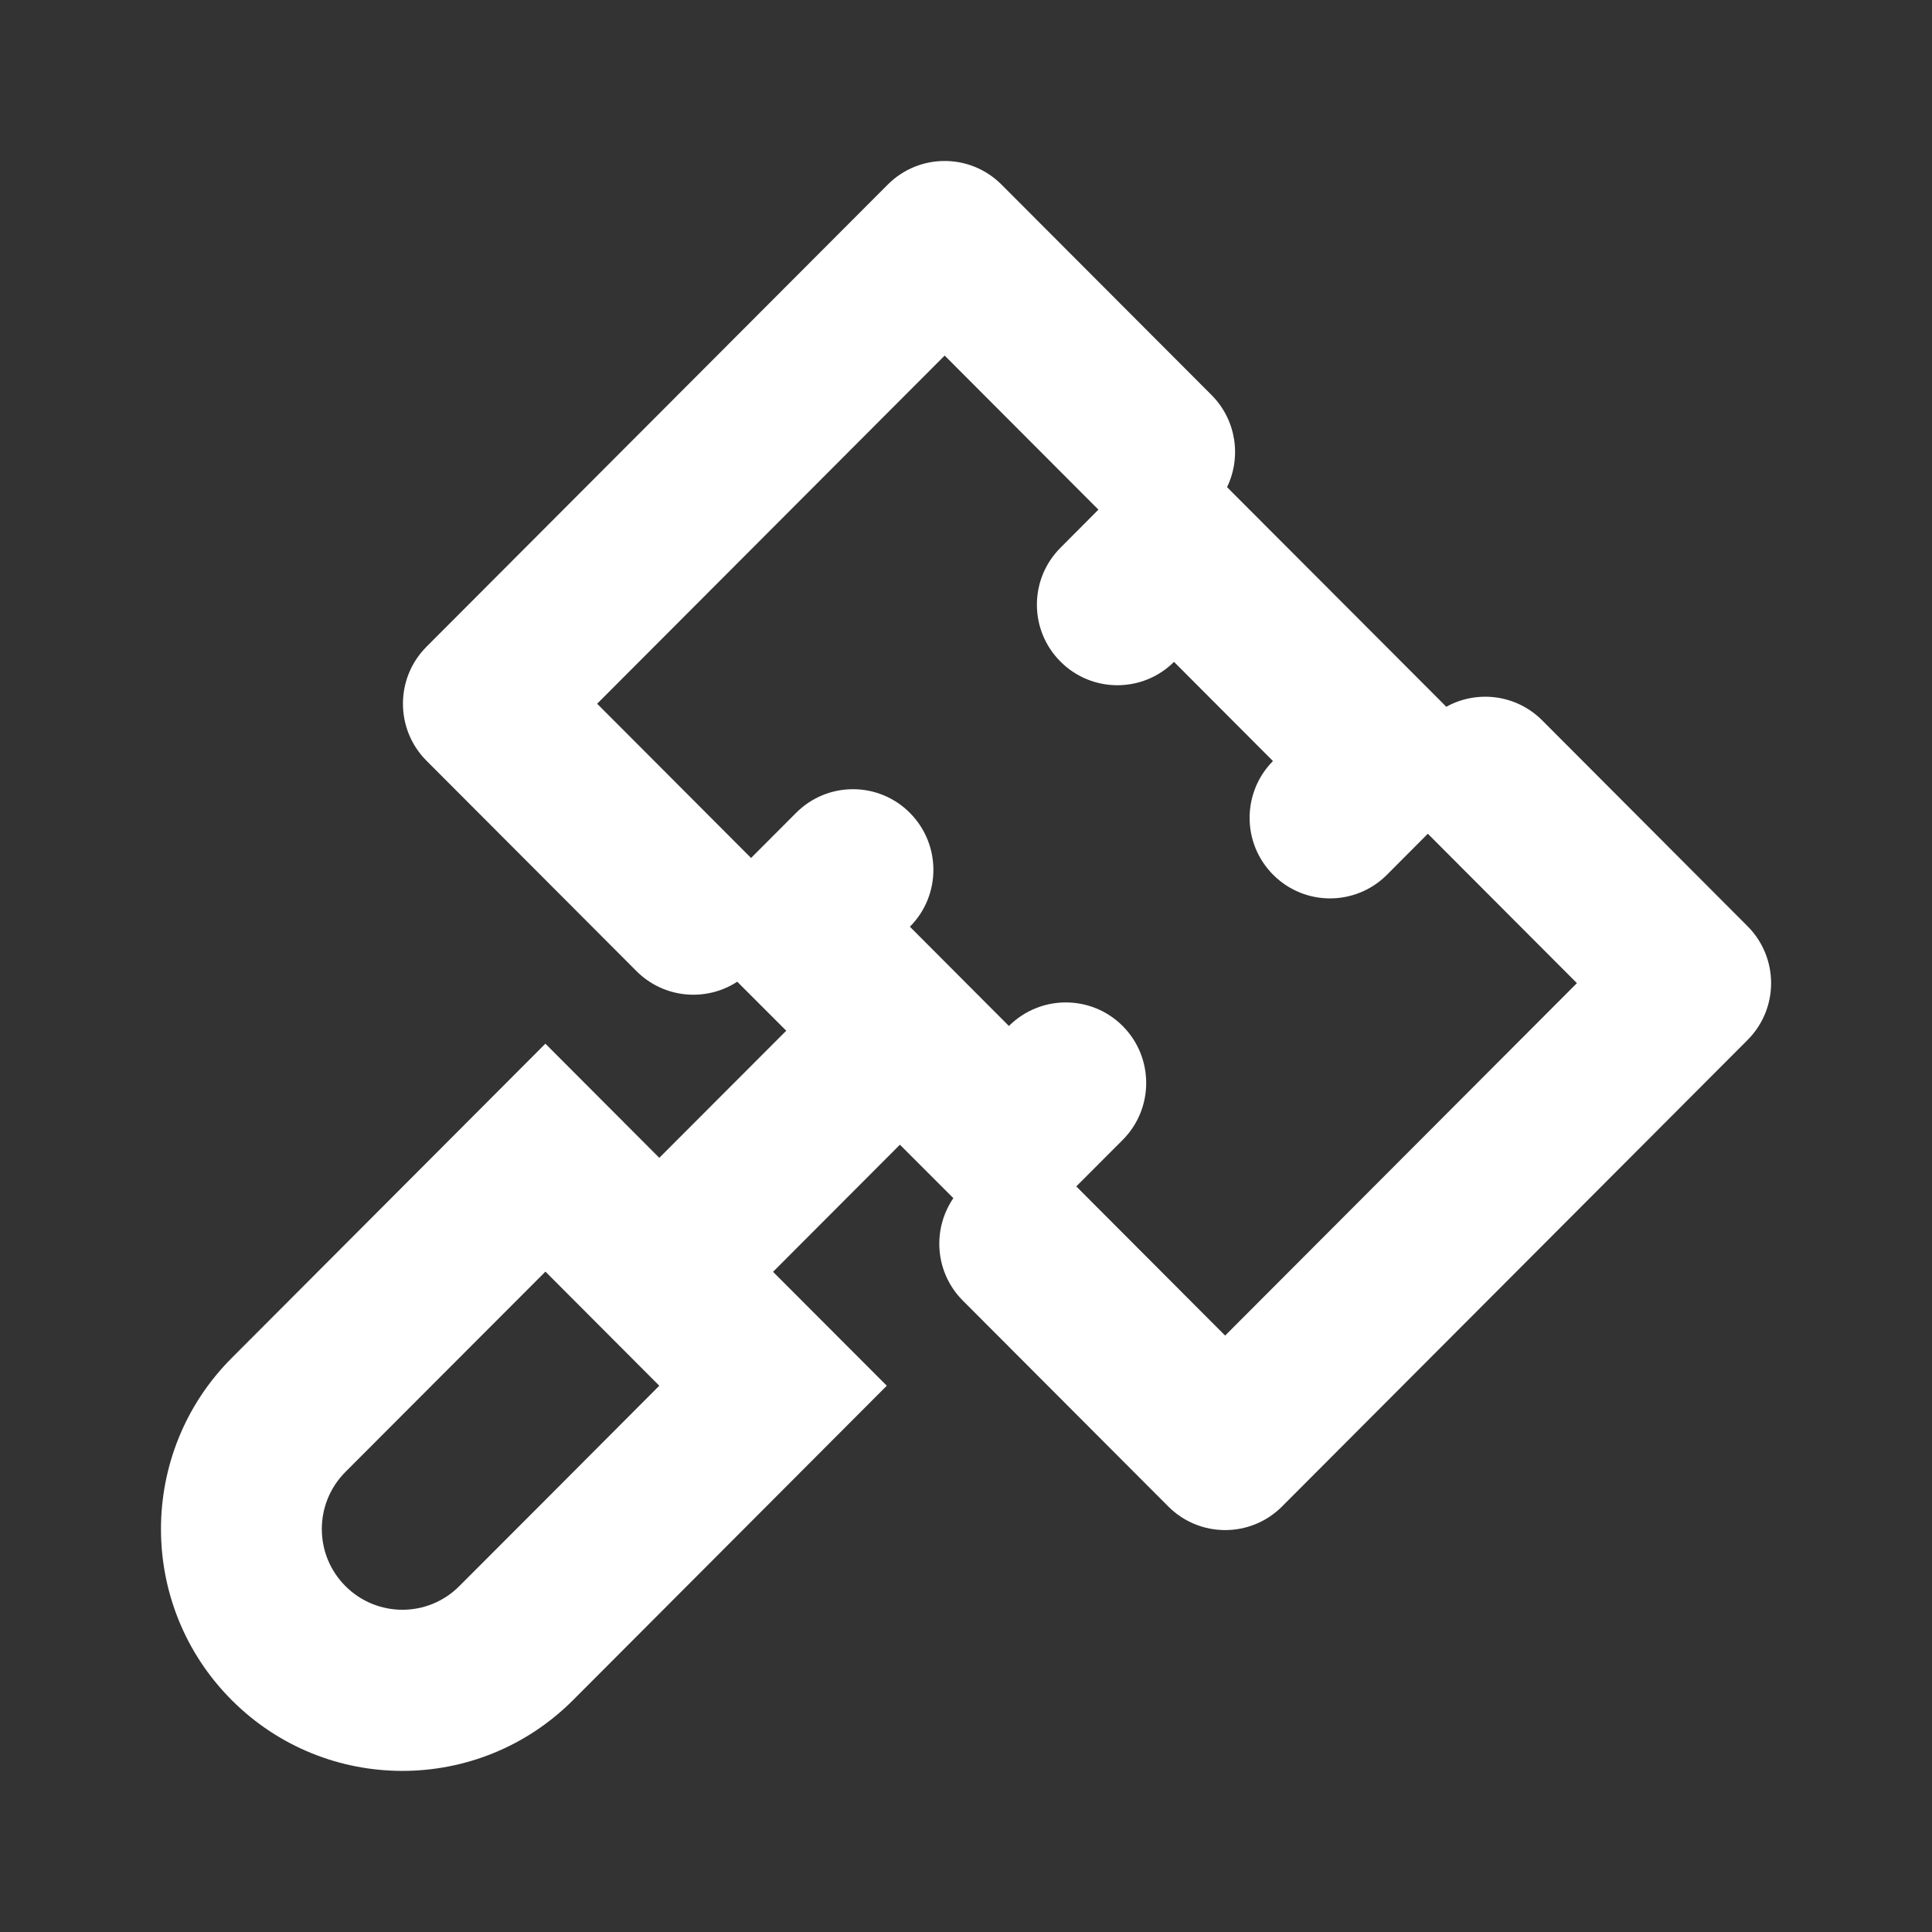 <?xml version="1.0" encoding="UTF-8"?> <svg xmlns="http://www.w3.org/2000/svg" width="24" height="24" viewBox="0 0 24 24" fill="none"><rect x="0" y="0" width="24" height="24" fill="#333333" stroke="none"/> <path fill-rule="evenodd" clip-rule="evenodd" d="M7.907 12.064C8.247 12.404 8.771 12.448 9.159 12.195L9.183 12.22L9.767 12.804L8.19 14.383L8.188 14.381L6.775 12.965L5.362 14.381L2.878 16.87C1.707 18.043 1.707 19.946 2.878 21.119C4.049 22.292 5.948 22.292 7.119 21.119L9.603 18.63L11.016 17.214L9.603 15.799L9.603 15.799L11.179 14.22L11.827 14.868L11.843 14.884C11.576 15.274 11.615 15.811 11.961 16.157L14.513 18.714C14.903 19.105 15.536 19.105 15.926 18.714L21.708 12.92C22.099 12.53 22.099 11.896 21.708 11.505L19.157 8.948C18.834 8.625 18.346 8.569 17.966 8.78L17.933 8.746L15.29 6.099L15.243 6.051C15.423 5.678 15.359 5.217 15.05 4.907L12.441 2.293C12.051 1.902 11.418 1.902 11.028 2.293L5.298 8.034C4.908 8.425 4.908 9.059 5.298 9.45L7.907 12.064ZM9.32 10.648L9.33 10.658L9.89 10.097C10.28 9.706 10.912 9.706 11.302 10.097C11.692 10.488 11.693 11.121 11.303 11.512L12.533 12.745C12.924 12.355 13.556 12.355 13.946 12.745C14.336 13.136 14.336 13.77 13.946 14.161L13.37 14.738L13.374 14.742L15.219 16.591L19.589 12.213L17.744 10.364L17.737 10.357L17.229 10.867C16.838 11.258 16.206 11.258 15.816 10.867C15.426 10.477 15.426 9.845 15.813 9.454L14.584 8.222C14.194 8.61 13.563 8.609 13.174 8.219C12.783 7.828 12.783 7.195 13.174 6.804L13.645 6.331L13.637 6.323L11.735 4.417L7.418 8.742L9.32 10.648ZM8.19 17.214L6.778 18.63L5.706 19.703C5.316 20.095 4.682 20.095 4.291 19.703C3.9 19.312 3.9 18.677 4.291 18.285L5.362 17.212L6.775 15.797L6.778 15.799L8.188 17.212L8.19 17.214Z" fill="white"></path> </svg> 
